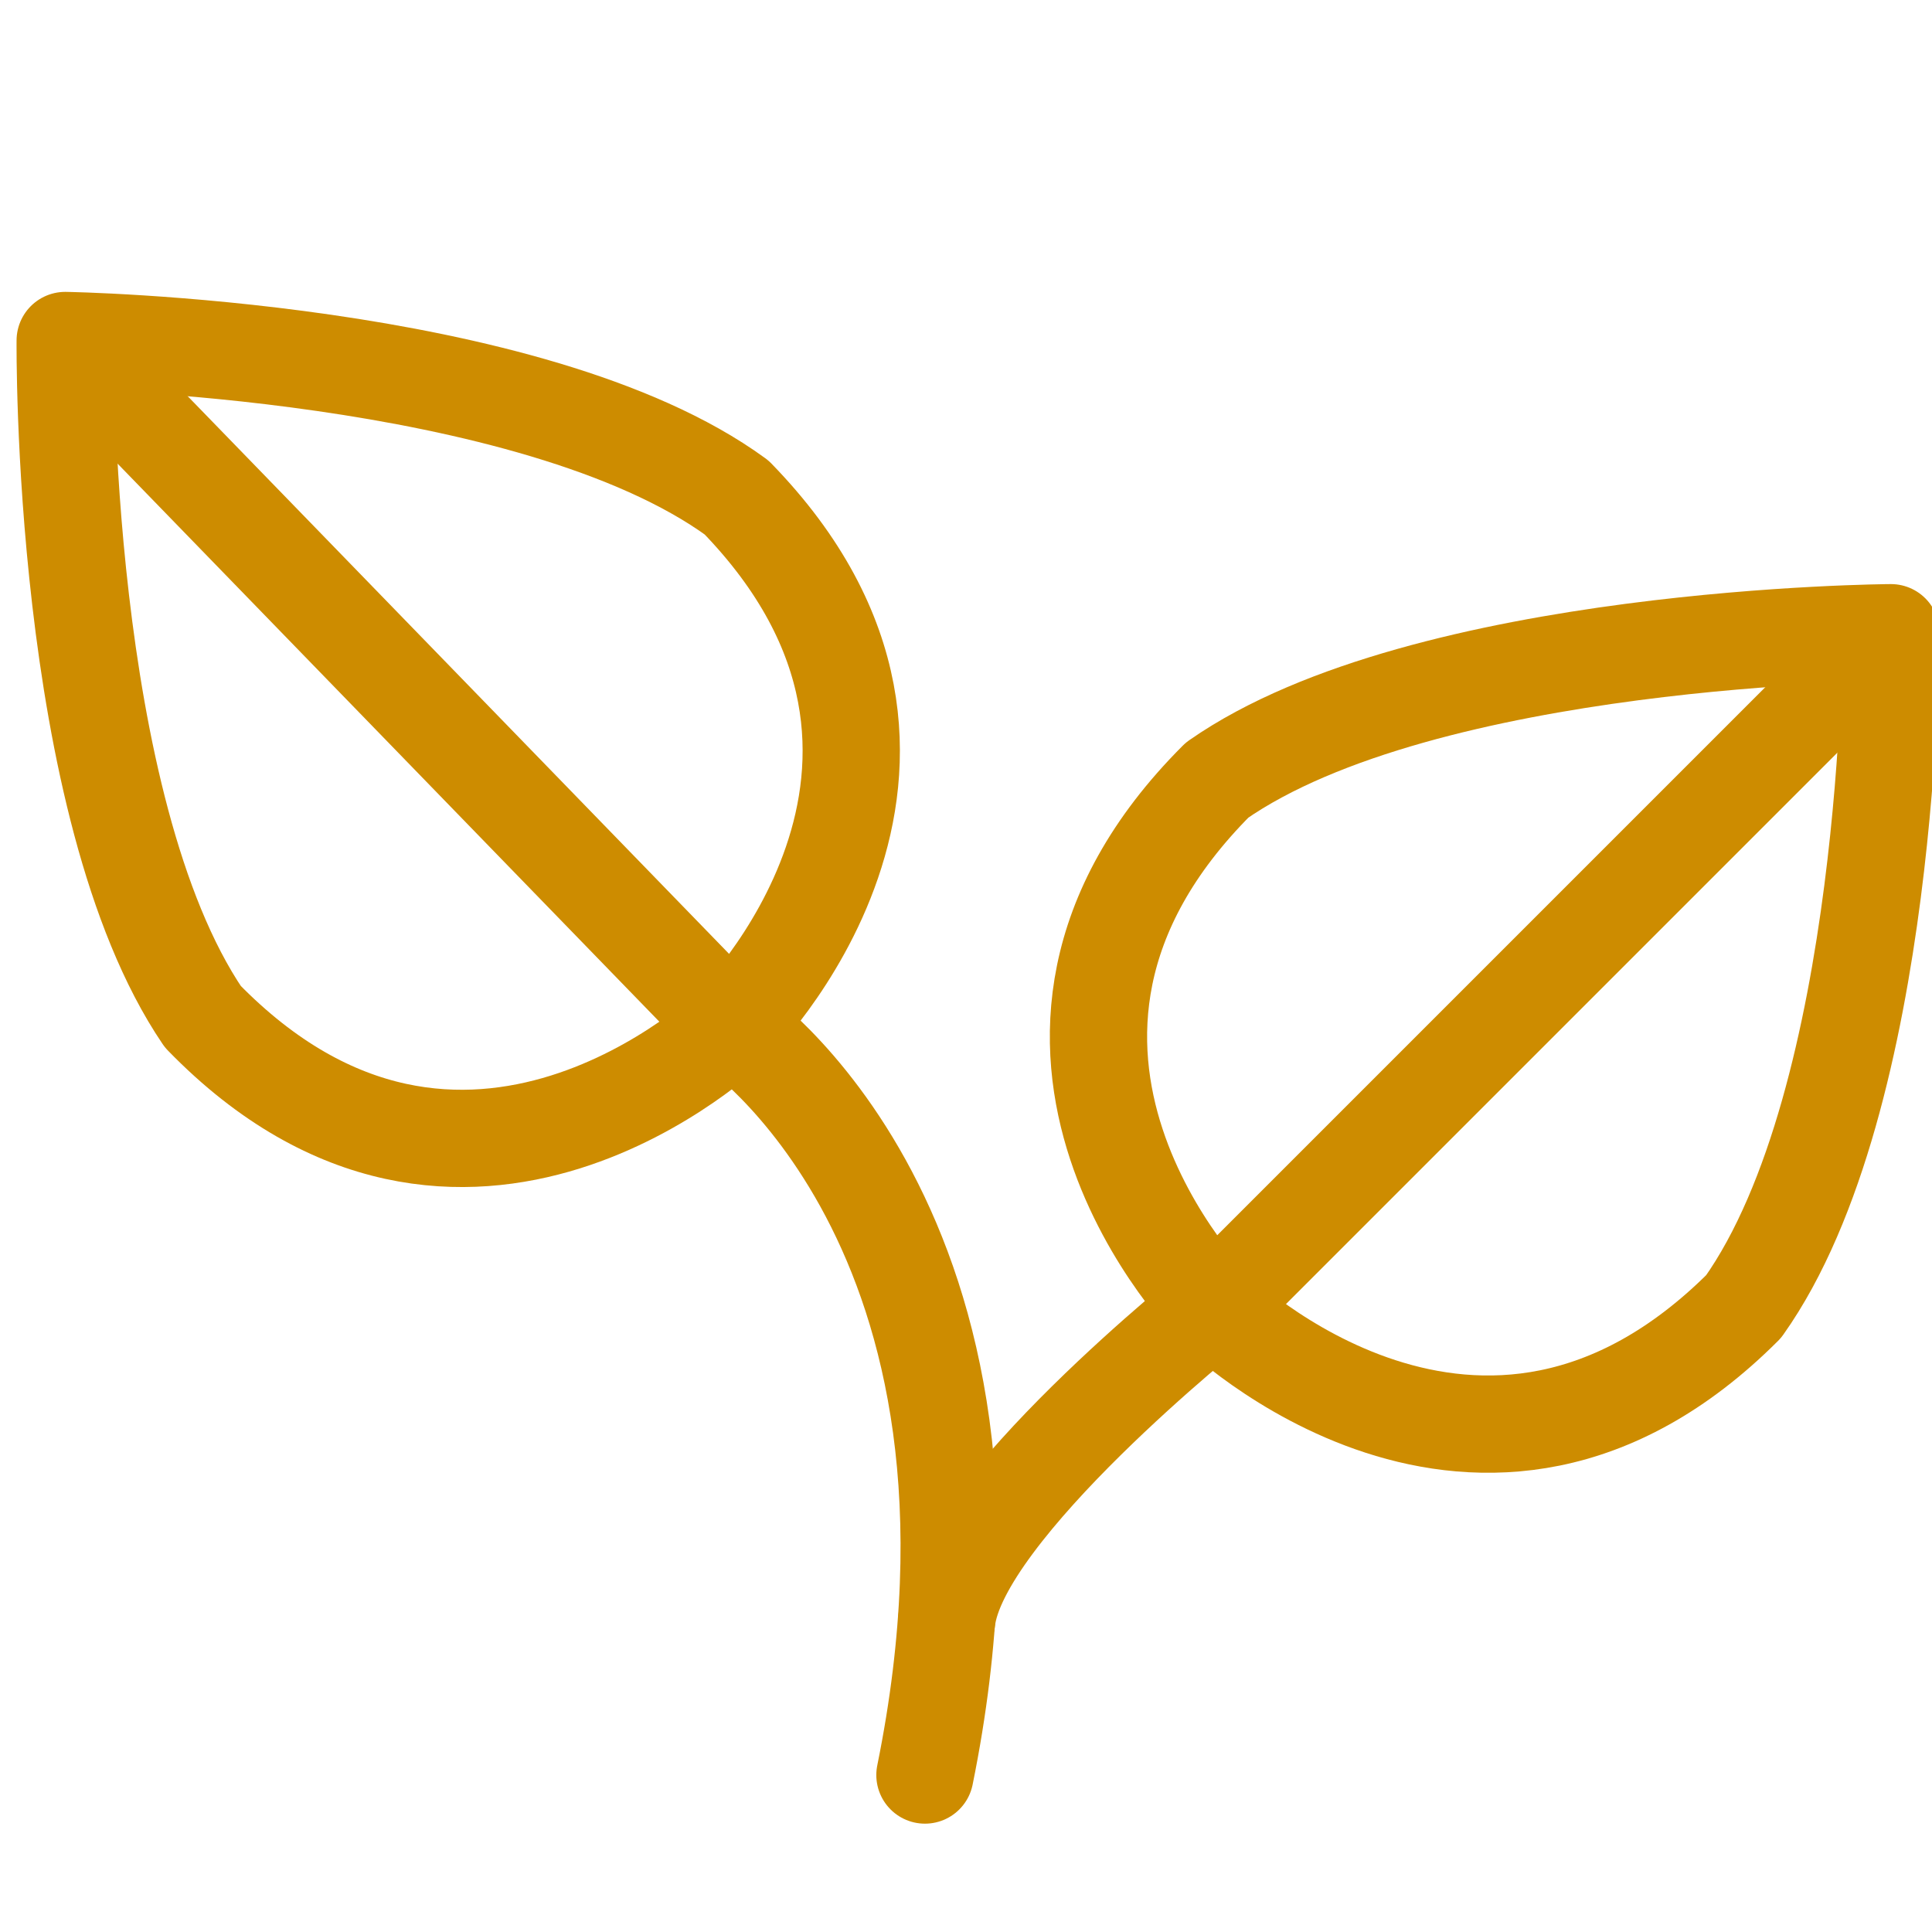 <?xml version="1.0" encoding="UTF-8"?> <svg xmlns="http://www.w3.org/2000/svg" xmlns:xlink="http://www.w3.org/1999/xlink" version="1.1" id="Layer_1" x="0px" y="0px" viewBox="0 0 80 80" style="enable-background:new 0 0 80 80;" xml:space="preserve"> <style type="text/css"> .st0{fill:none;stroke:#CD8C00;stroke-width:4.028;stroke-linecap:round;stroke-linejoin:round;stroke-miterlimit:10;} </style> <g> <path class="st0" d="M30.5,20.6C22,14.4,2.7,14.1,2.7,14.1s-0.2,19.3,5.7,28c10.8,11.1,21.9,0.4,21.9,0.4S41.3,31.7,30.5,20.6z"></path> <path class="st0" d="M3.6,15l26.6,27.4c0,0,12.7,8.4,8.1,31.1"></path> </g> <g> <path class="st0" d="M72.2,54.1c6.1-8.6,6.1-27.9,6.1-27.9s-19.3,0.1-27.9,6.1c-11,11-0.1,21.9-0.1,21.9S61.3,65,72.2,54.1z"></path> <path class="st0" d="M77.4,27l-27,27c0,0-10.7,8.5-11.2,13.1"></path> </g> </svg> 
